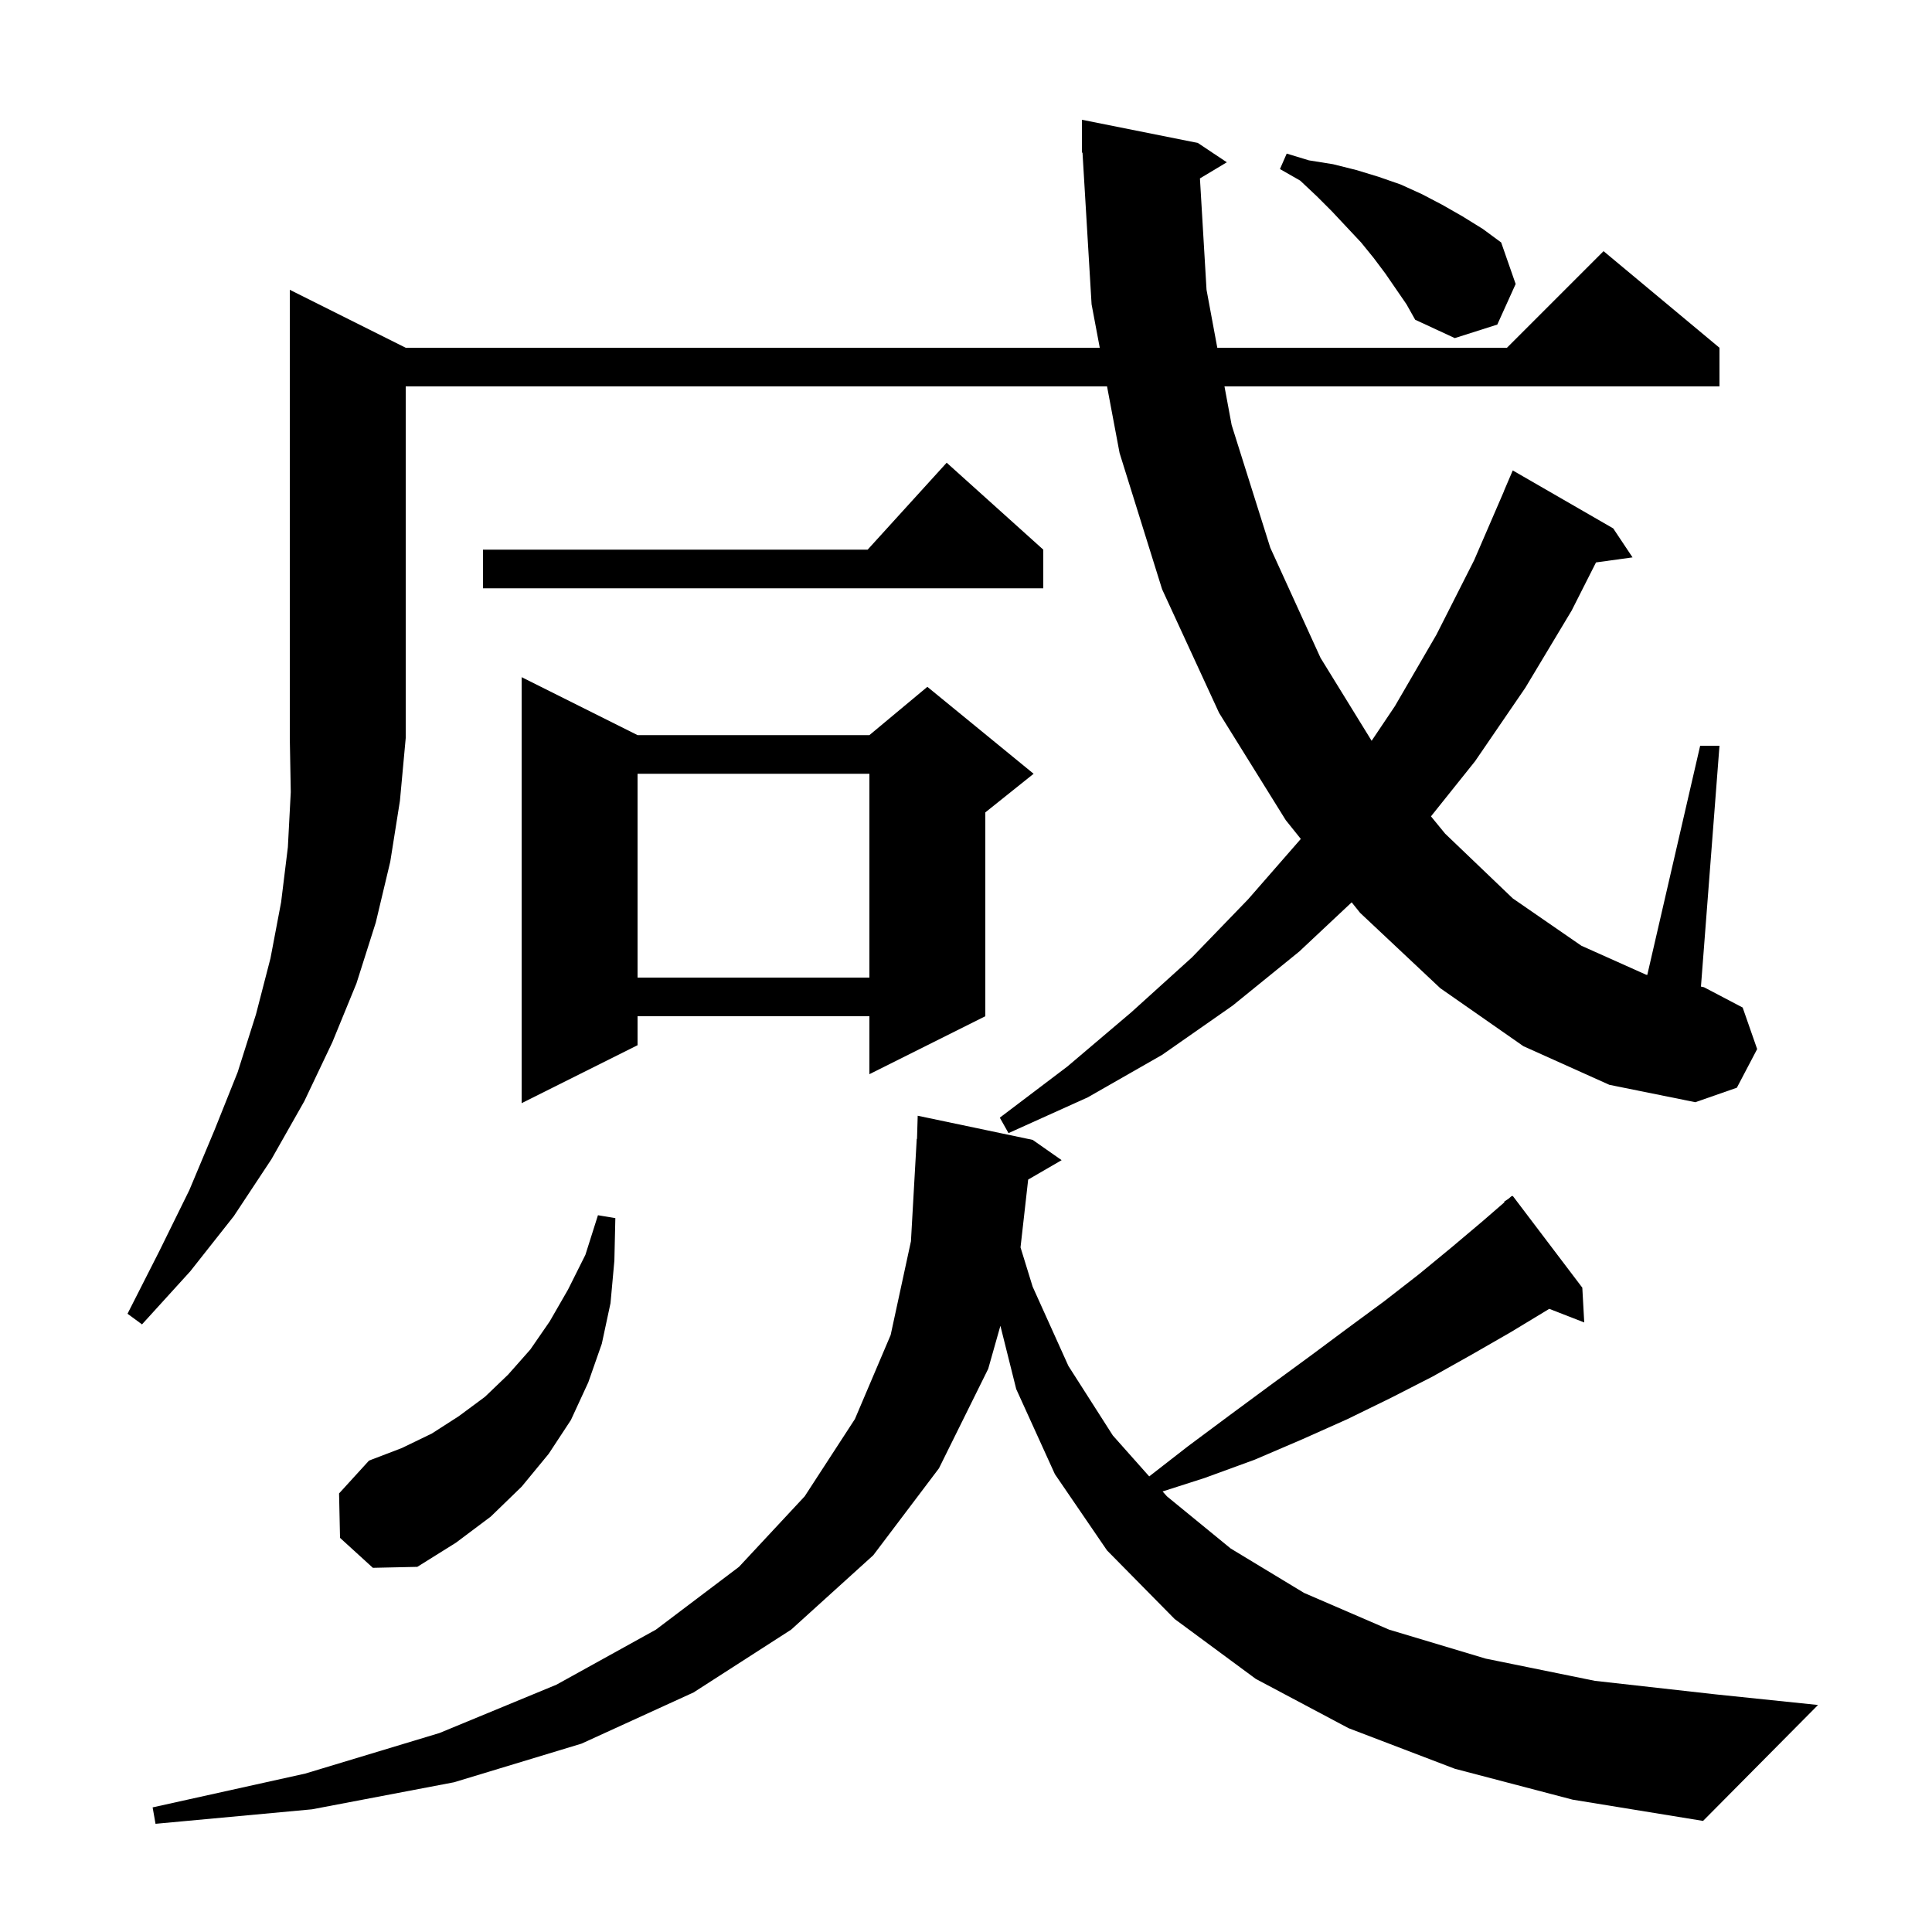 <svg xmlns="http://www.w3.org/2000/svg" xmlns:xlink="http://www.w3.org/1999/xlink" version="1.1" baseProfile="full" viewBox="0 0 200 200" width="200" height="200"><g fill="currentColor"><path d="M 150.6 183.1 L 139.6 178.9 L 130.0 173.8 L 121.6 167.6 L 114.6 160.5 L 109.2 152.6 L 105.2 143.8 L 103.561 137.246 L 102.3 141.7 L 97.2 152.0 L 90.4 161.0 L 81.9 168.7 L 71.8 175.2 L 60.2 180.5 L 47.0 184.5 L 32.3 187.3 L 16.1 188.8 L 15.8 187.1 L 31.6 183.6 L 45.5 179.4 L 57.6 174.4 L 67.9 168.7 L 76.5 162.2 L 83.3 154.9 L 88.5 146.9 L 92.2 138.2 L 94.3 128.5 L 94.9 117.9 L 94.929 117.9 L 95.0 115.5 L 106.9 118.0 L 109.9 120.1 L 106.436 122.109 L 105.644 129.128 L 106.9 133.2 L 110.6 141.4 L 115.2 148.6 L 118.966 152.837 L 123.0 149.7 L 127.3 146.5 L 131.5 143.4 L 135.6 140.4 L 139.5 137.5 L 143.3 134.7 L 146.9 131.9 L 150.3 129.1 L 153.5 126.4 L 155.747 124.452 L 155.7 124.4 L 156.167 124.089 L 156.5 123.8 L 156.534 123.844 L 156.6 123.8 L 163.8 133.3 L 164.0 136.9 L 160.373 135.489 L 160.2 135.6 L 156.4 137.9 L 152.4 140.2 L 148.3 142.5 L 144.0 144.7 L 139.5 146.9 L 134.8 149.0 L 129.9 151.1 L 124.7 153.0 L 120.351 154.395 L 120.8 154.9 L 127.4 160.3 L 135.0 164.9 L 143.8 168.7 L 153.8 171.7 L 165.1 174.0 L 177.6 175.4 L 188.2 176.5 L 176.3 188.5 L 162.8 186.3 Z M 35.2 159.2 L 35.1 154.6 L 38.2 151.2 L 41.6 149.9 L 44.7 148.4 L 47.5 146.6 L 50.2 144.6 L 52.6 142.3 L 54.9 139.7 L 56.9 136.8 L 58.8 133.5 L 60.6 129.9 L 61.9 125.8 L 63.7 126.1 L 63.6 130.5 L 63.2 134.9 L 62.3 139.1 L 60.9 143.1 L 59.1 147.0 L 56.8 150.5 L 54.0 153.9 L 50.8 157.0 L 47.2 159.7 L 43.2 162.2 L 38.6 162.3 Z M 42.0 36.0 L 113.847 36.0 L 113.0 31.5 L 112.06 15.795 L 112.0 15.8 L 112.0 12.4 L 124.0 14.8 L 127.0 16.8 L 124.217 18.47 L 124.9 30.0 L 126.014 36.0 L 156.0 36.0 L 166.0 26.0 L 178.0 36.0 L 178.0 40.0 L 126.757 40.0 L 127.5 44.0 L 131.5 56.7 L 136.7 68.1 L 141.991 76.687 L 144.4 73.1 L 148.7 65.7 L 152.6 58.0 L 155.71 50.803 L 155.7 50.8 L 156.6 48.7 L 167.0 54.7 L 169.0 57.7 L 165.218 58.222 L 162.7 63.2 L 157.9 71.2 L 152.7 78.8 L 148.133 84.509 L 149.6 86.3 L 156.6 93.0 L 163.7 97.9 L 170.4 100.9 L 170.525 100.927 L 176.0 77.2 L 178.0 77.2 L 176.082 102.131 L 176.4 102.2 L 180.4 104.3 L 181.9 108.6 L 179.8 112.6 L 175.5 114.1 L 166.6 112.3 L 157.7 108.3 L 149.1 102.3 L 140.8 94.5 L 139.925 93.409 L 134.5 98.5 L 127.6 104.1 L 120.3 109.2 L 112.6 113.6 L 104.4 117.3 L 103.5 115.7 L 110.5 110.4 L 117.1 104.8 L 123.4 99.1 L 129.2 93.1 L 134.66 86.845 L 133.1 84.9 L 126.2 73.8 L 120.3 61.0 L 115.9 46.9 L 114.601 40.0 L 42.0 40.0 L 42.0 76.4 L 41.4 82.9 L 40.4 89.2 L 38.9 95.5 L 36.9 101.8 L 34.4 107.9 L 31.5 114.0 L 28.1 120.0 L 24.2 125.9 L 19.7 131.6 L 14.7 137.1 L 13.2 136.0 L 16.5 129.5 L 19.6 123.2 L 22.2 117.0 L 24.6 111.0 L 26.5 105.0 L 28.0 99.2 L 29.1 93.4 L 29.8 87.7 L 30.1 82.0 L 30.0 76.4 L 30.0 30.0 Z M 66.0 76.1 L 90.0 76.1 L 96.0 71.1 L 107.0 80.1 L 102.0 84.1 L 102.0 105.2 L 90.0 111.2 L 90.0 105.2 L 66.0 105.2 L 66.0 108.2 L 54.0 114.2 L 54.0 70.1 Z M 66.0 80.1 L 66.0 101.2 L 90.0 101.2 L 90.0 80.1 Z M 108.0 56.9 L 108.0 60.9 L 50.0 60.9 L 50.0 56.9 L 89.818 56.9 L 98.0 47.9 Z M 143.4 28.3 L 142.2 26.7 L 140.9 25.1 L 137.9 21.9 L 136.3 20.3 L 134.6 18.7 L 132.5 17.5 L 133.2 15.9 L 135.5 16.6 L 138.0 17.0 L 140.4 17.6 L 142.7 18.3 L 145.0 19.1 L 147.2 20.1 L 149.3 21.2 L 151.4 22.4 L 153.5 23.7 L 155.4 25.1 L 156.9 29.4 L 155.0 33.6 L 150.6 35.0 L 146.5 33.1 L 145.6 31.5 Z "/></g></svg>